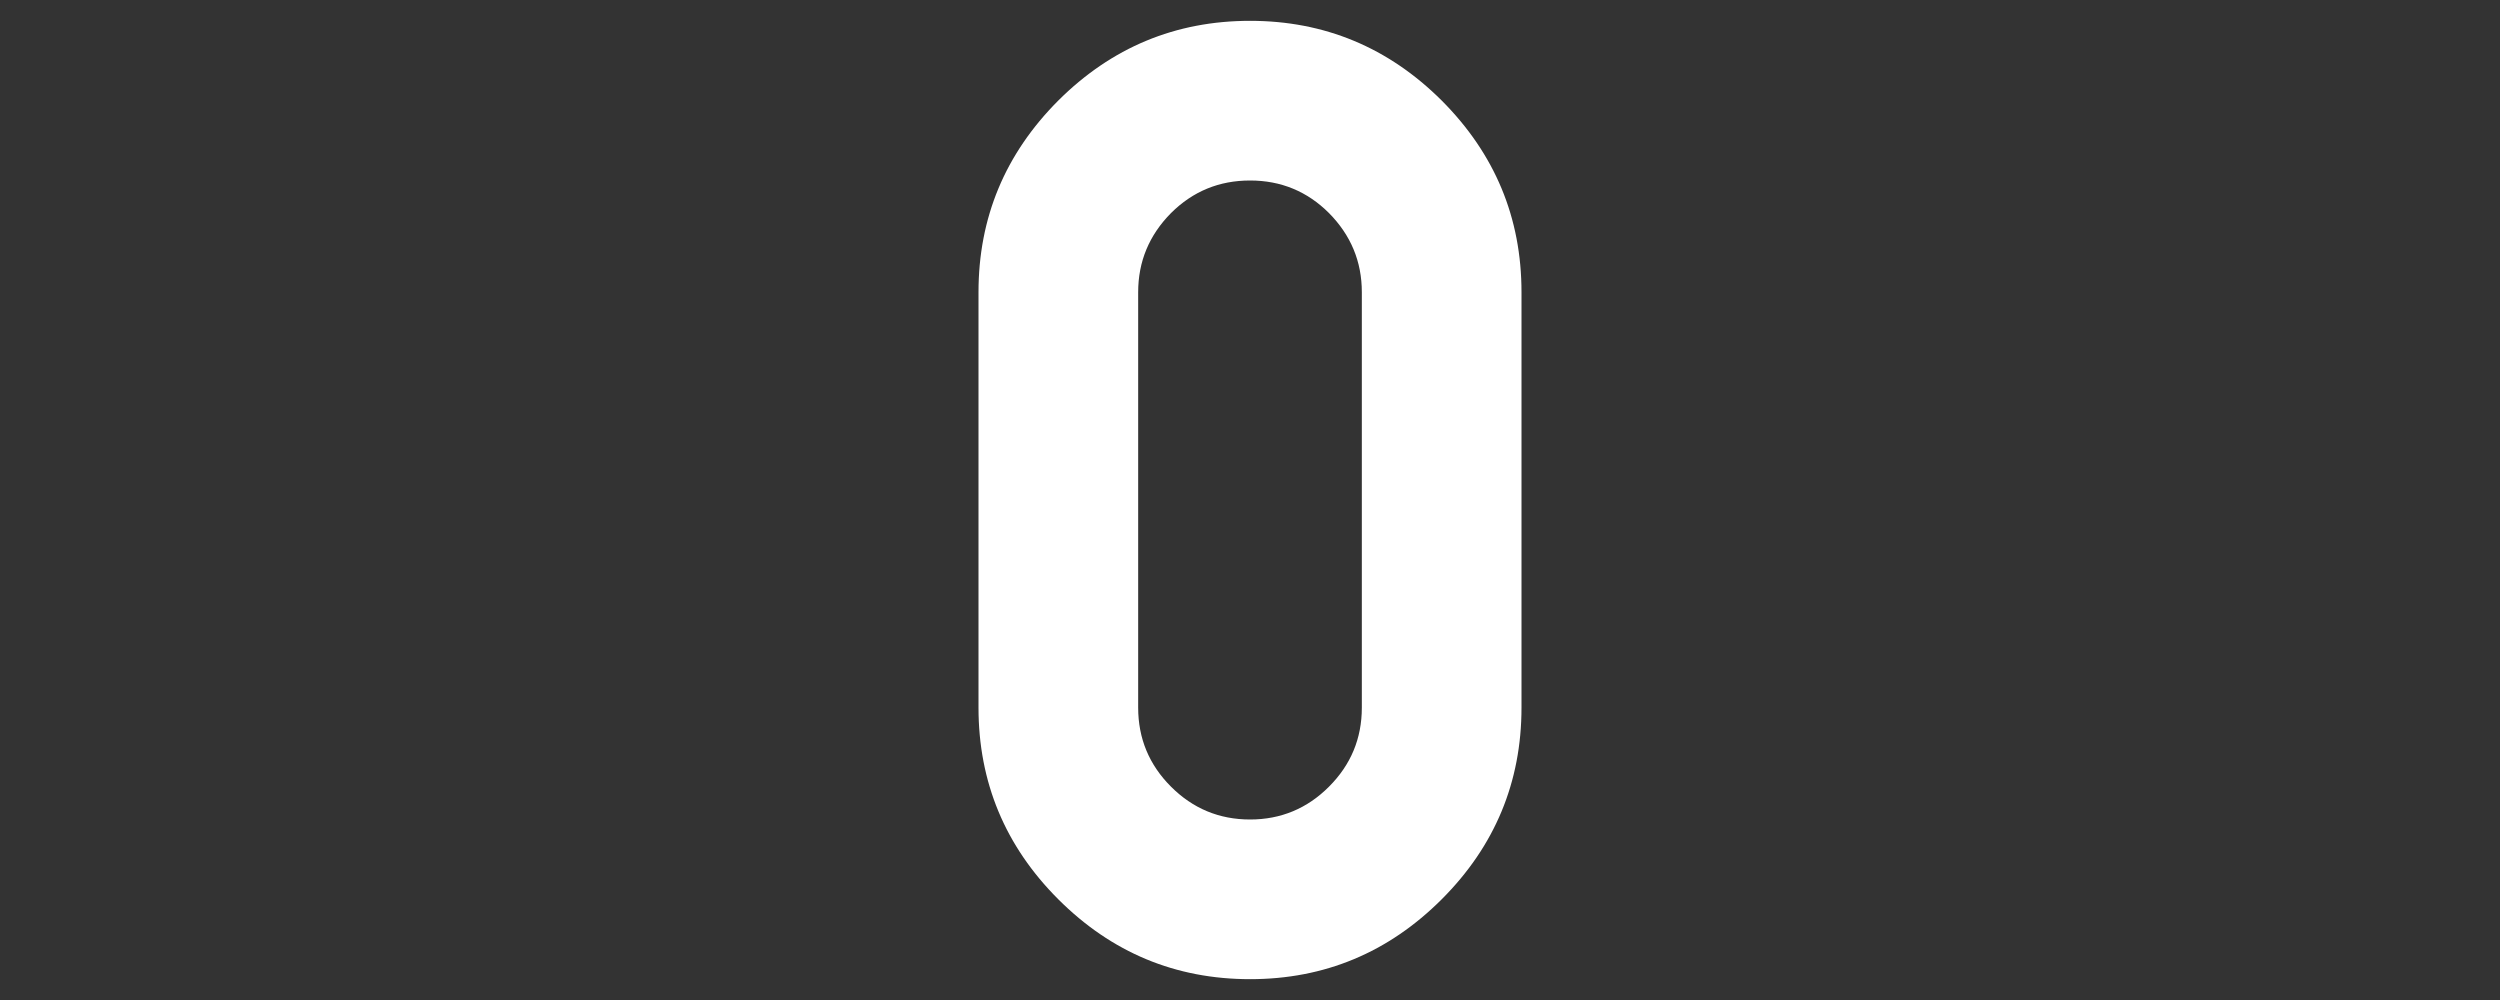 <?xml version="1.0" encoding="UTF-8"?>
<!DOCTYPE svg PUBLIC "-//W3C//DTD SVG 1.1//EN" "http://www.w3.org/Graphics/SVG/1.1/DTD/svg11.dtd">
<!-- Creator: CorelDRAW X7 -->
<svg xmlns="http://www.w3.org/2000/svg" xml:space="preserve" width="300px" height="120px" version="1.1" style="shape-rendering:geometricPrecision; text-rendering:geometricPrecision; image-rendering:optimizeQuality; fill-rule:evenodd; clip-rule:evenodd"
viewBox="0 0 30000 12000"
 xmlns:xlink="http://www.w3.org/1999/xlink">
 <rect x="0" y="0" width="30000" height="12000" fill="#333333" stroke="none"/>
 <defs>
  <style type="text/css">
   <![CDATA[
    .fil0 {fill:white;fill-rule:nonzero}
   ]]>
  </style>
 </defs>
 <g id="Warstwa_x0020_1">
  <path class="fil0" d="M16342 8491l0 -4984c0,-369 -132,-685 -394,-950 -261,-261 -578,-391 -947,-391 -371,0 -687,130 -949,391 -262,265 -394,581 -394,950l0 4984c0,371 132,687 394,949 262,262 578,394 949,394 369,0 686,-132 947,-394 262,-262 394,-578 394,-949zm1916 0c0,894 -319,1662 -957,2300 -640,640 -1408,959 -2300,959 -894,0 -1662,-319 -2302,-959 -638,-638 -957,-1406 -957,-2300l0 -4984c0,-895 319,-1660 957,-2300 640,-638 1408,-957 2302,-957 892,0 1660,319 2300,957 638,640 957,1405 957,2300l0 4984z"/>
 </g>
</svg>
